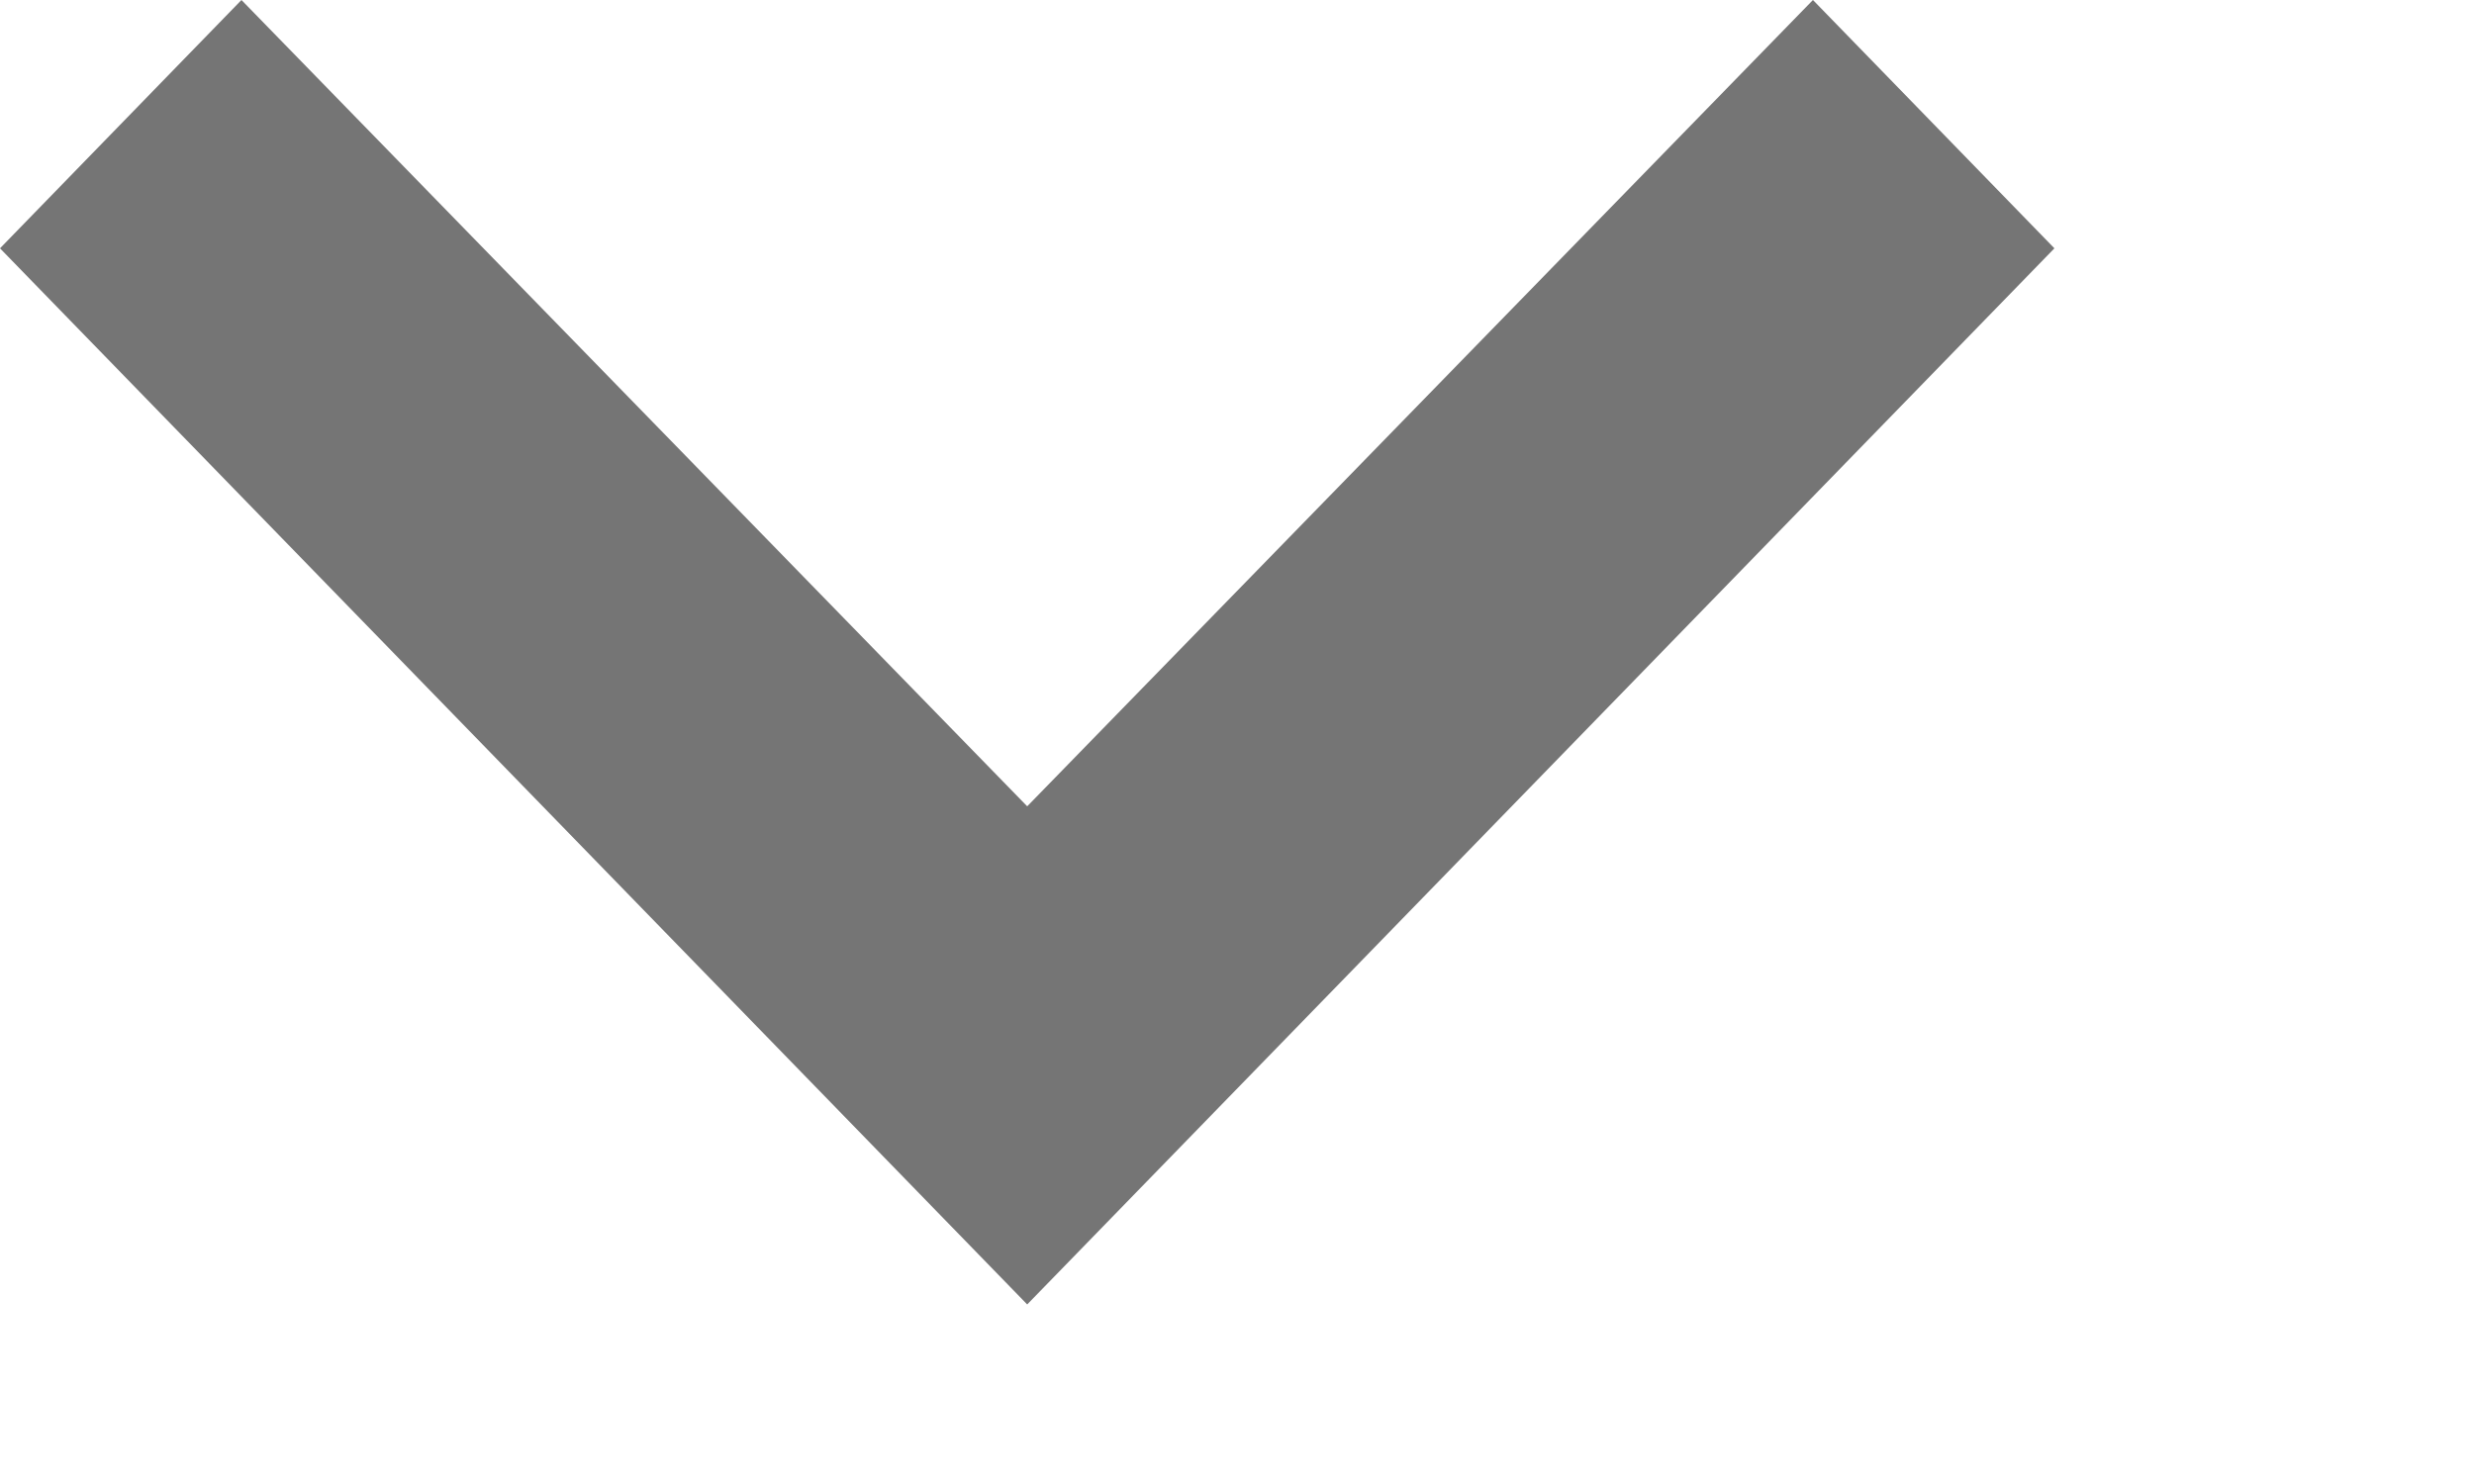 <?xml version="1.0" encoding="utf-8"?>
<svg xmlns="http://www.w3.org/2000/svg" fill="none" height="100%" overflow="visible" preserveAspectRatio="none" style="display: block;" viewBox="0 0 5 3" width="100%">
<path d="M0.488 0L2.076 1.63L3.664 0L4.152 0.502L2.076 2.637L0 0.502L0.488 0Z" fill="black" fill-opacity="0.54" id="Vector"/>
</svg>